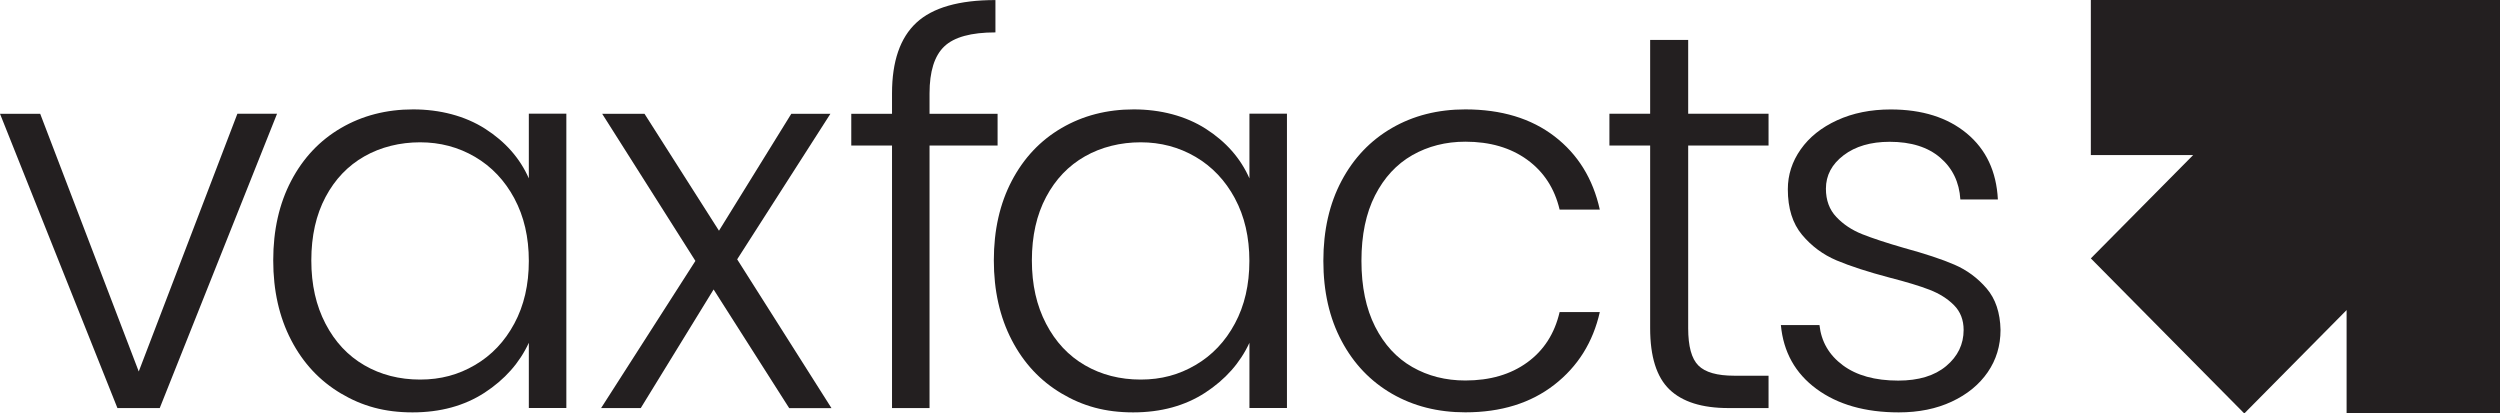 <svg width="260" height="43" viewBox="0 0 260 43" fill="none" xmlns="http://www.w3.org/2000/svg">
<g clip-path="url(#clip0_8079_85466)">
<path d="M14.434 38.624L24.689 11.826H28.814L16.613 42.438H12.212L0 11.832H4.179L14.428 38.63L14.434 38.624Z" fill="#231F20"/>
<path d="M30.282 18.807C31.526 16.432 33.254 14.602 35.465 13.313C37.677 12.024 40.176 11.377 42.962 11.377C45.747 11.377 48.358 12.051 50.458 13.393C52.557 14.736 54.073 16.458 54.998 18.55V11.821H58.9V42.433H54.998V35.65C54.03 37.742 52.499 39.469 50.399 40.839C48.299 42.203 45.8 42.888 42.903 42.888C40.006 42.888 37.672 42.235 35.465 40.924C33.254 39.614 31.526 37.769 30.282 35.372C29.038 32.981 28.416 30.216 28.416 27.076C28.416 23.936 29.038 21.181 30.282 18.807ZM53.493 20.631C52.488 18.764 51.122 17.325 49.4 16.314C47.672 15.303 45.769 14.8 43.69 14.8C41.611 14.8 39.602 15.287 37.895 16.261C36.183 17.234 34.838 18.641 33.855 20.491C32.871 22.342 32.377 24.541 32.377 27.081C32.377 29.622 32.871 31.783 33.855 33.671C34.838 35.559 36.183 36.998 37.895 37.988C39.602 38.977 41.537 39.475 43.69 39.475C45.843 39.475 47.672 38.972 49.4 37.961C51.127 36.95 52.494 35.511 53.493 33.645C54.498 31.778 54.998 29.606 54.998 27.14C54.998 24.674 54.498 22.508 53.493 20.636V20.631Z" fill="#231F20"/>
<path d="M82.072 42.439L74.215 30.104L66.639 42.439H62.514L72.322 27.135L62.625 11.832H67.027L74.773 23.995L82.296 11.832H86.363L76.666 26.97L86.474 42.444H82.072V42.439Z" fill="#231F20"/>
<path d="M103.749 15.138H96.672V42.439H92.77V15.138H88.533V11.832H92.77V9.703C92.77 6.376 93.616 3.927 95.306 2.359C96.997 0.792 99.735 0.006 103.525 0.006V3.37C101 3.37 99.224 3.857 98.204 4.831C97.183 5.804 96.672 7.43 96.672 9.709V11.838H103.749V15.143V15.138Z" fill="#231F20"/>
<path d="M105.225 18.807C106.469 16.432 108.197 14.602 110.409 13.313C112.62 12.024 115.119 11.377 117.905 11.377C120.691 11.377 123.301 12.051 125.401 13.393C127.501 14.736 129.016 16.458 129.941 18.55V11.821H133.843V42.433H129.941V35.65C128.973 37.742 127.442 39.469 125.342 40.839C123.242 42.203 120.744 42.888 117.846 42.888C114.949 42.888 112.615 42.235 110.409 40.924C108.197 39.614 106.469 37.769 105.225 35.372C103.981 32.981 103.359 30.216 103.359 27.076C103.359 23.936 103.981 21.181 105.225 18.807ZM128.431 20.631C127.426 18.764 126.06 17.325 124.338 16.314C122.61 15.303 120.707 14.8 118.628 14.8C116.549 14.8 114.54 15.287 112.833 16.261C111.121 17.234 109.776 18.641 108.793 20.491C107.809 22.342 107.315 24.541 107.315 27.081C107.315 29.622 107.809 31.783 108.793 33.671C109.776 35.559 111.121 36.998 112.833 37.988C114.54 38.977 116.475 39.475 118.628 39.475C120.781 39.475 122.61 38.972 124.338 37.961C126.065 36.95 127.432 35.511 128.431 33.645C129.436 31.778 129.936 29.606 129.936 27.14C129.936 24.674 129.436 22.508 128.431 20.636V20.631Z" fill="#231F20"/>
<path d="M139.522 18.807C140.781 16.432 142.531 14.602 144.758 13.313C146.986 12.024 149.532 11.377 152.392 11.377C156.146 11.377 159.234 12.313 161.669 14.18C164.099 16.047 165.672 18.593 166.38 21.802H162.201C161.68 19.598 160.558 17.87 158.83 16.613C157.103 15.362 154.96 14.736 152.398 14.736C150.356 14.736 148.517 15.207 146.879 16.137C145.242 17.074 143.955 18.464 143.009 20.315C142.063 22.166 141.59 24.434 141.59 27.124C141.59 29.815 142.063 32.093 143.009 33.965C143.955 35.832 145.247 37.239 146.879 38.17C148.511 39.106 150.351 39.571 152.398 39.571C154.96 39.571 157.108 38.945 158.83 37.694C160.558 36.442 161.68 34.693 162.201 32.452H166.38C165.672 35.592 164.094 38.116 161.643 40.02C159.192 41.925 156.108 42.882 152.392 42.882C149.532 42.882 146.986 42.235 144.758 40.946C142.531 39.657 140.781 37.827 139.522 35.453C138.256 33.078 137.629 30.307 137.629 27.13C137.629 23.952 138.262 21.176 139.522 18.807Z" fill="#231F20"/>
<path d="M175.571 15.137V34.142C175.571 36.014 175.922 37.303 176.629 38.009C177.336 38.721 178.58 39.074 180.361 39.074H183.929V42.438H179.75C177.001 42.438 174.96 41.791 173.62 40.502C172.286 39.213 171.616 37.094 171.616 34.136V15.137H167.379V11.831H171.616V4.15H175.571V11.831H183.929V15.137H175.571Z" fill="#231F20"/>
<path d="M188.916 40.449C186.705 38.823 185.471 36.608 185.211 33.806H189.225C189.411 35.523 190.219 36.919 191.649 37.983C193.079 39.047 194.998 39.582 197.417 39.582C199.533 39.582 201.197 39.08 202.404 38.069C203.611 37.058 204.217 35.806 204.217 34.314C204.217 33.271 203.882 32.409 203.212 31.735C202.542 31.061 201.697 30.532 200.676 30.136C199.655 29.74 198.273 29.323 196.524 28.874C194.259 28.275 192.42 27.676 191.006 27.082C189.592 26.483 188.395 25.595 187.412 24.418C186.428 23.241 185.934 21.663 185.934 19.679C185.934 18.187 186.381 16.801 187.274 15.534C188.167 14.266 189.427 13.255 191.064 12.506C192.696 11.757 194.557 11.383 196.636 11.383C199.905 11.383 202.542 12.217 204.546 13.875C206.551 15.539 207.63 17.828 207.779 20.743H203.877C203.765 18.951 203.068 17.502 201.787 16.4C200.506 15.298 198.752 14.747 196.524 14.747C194.557 14.747 192.957 15.218 191.734 16.149C190.506 17.085 189.895 18.24 189.895 19.625C189.895 20.824 190.256 21.802 190.979 22.567C191.702 23.332 192.601 23.931 193.68 24.359C194.759 24.787 196.205 25.263 198.023 25.788C200.214 26.387 201.963 26.964 203.26 27.526C204.562 28.087 205.673 28.911 206.604 29.992C207.534 31.078 208.018 32.516 208.055 34.308C208.055 35.956 207.609 37.421 206.721 38.711C205.833 40 204.584 41.021 202.989 41.765C201.389 42.514 199.554 42.888 197.47 42.888C193.978 42.888 191.128 42.075 188.916 40.449Z" fill="#231F20"/>
<path d="M244.046 0H217.447V16.127H228.087L217.447 26.873L233.407 43L244.046 32.249V43H260V16.127V0H244.046Z" fill="#231F20"/>
</g>
<defs>
<clipPath id="clip0_8079_85466">
<rect width="260" height="43" fill="white"/>
</clipPath>
</defs>
</svg>
